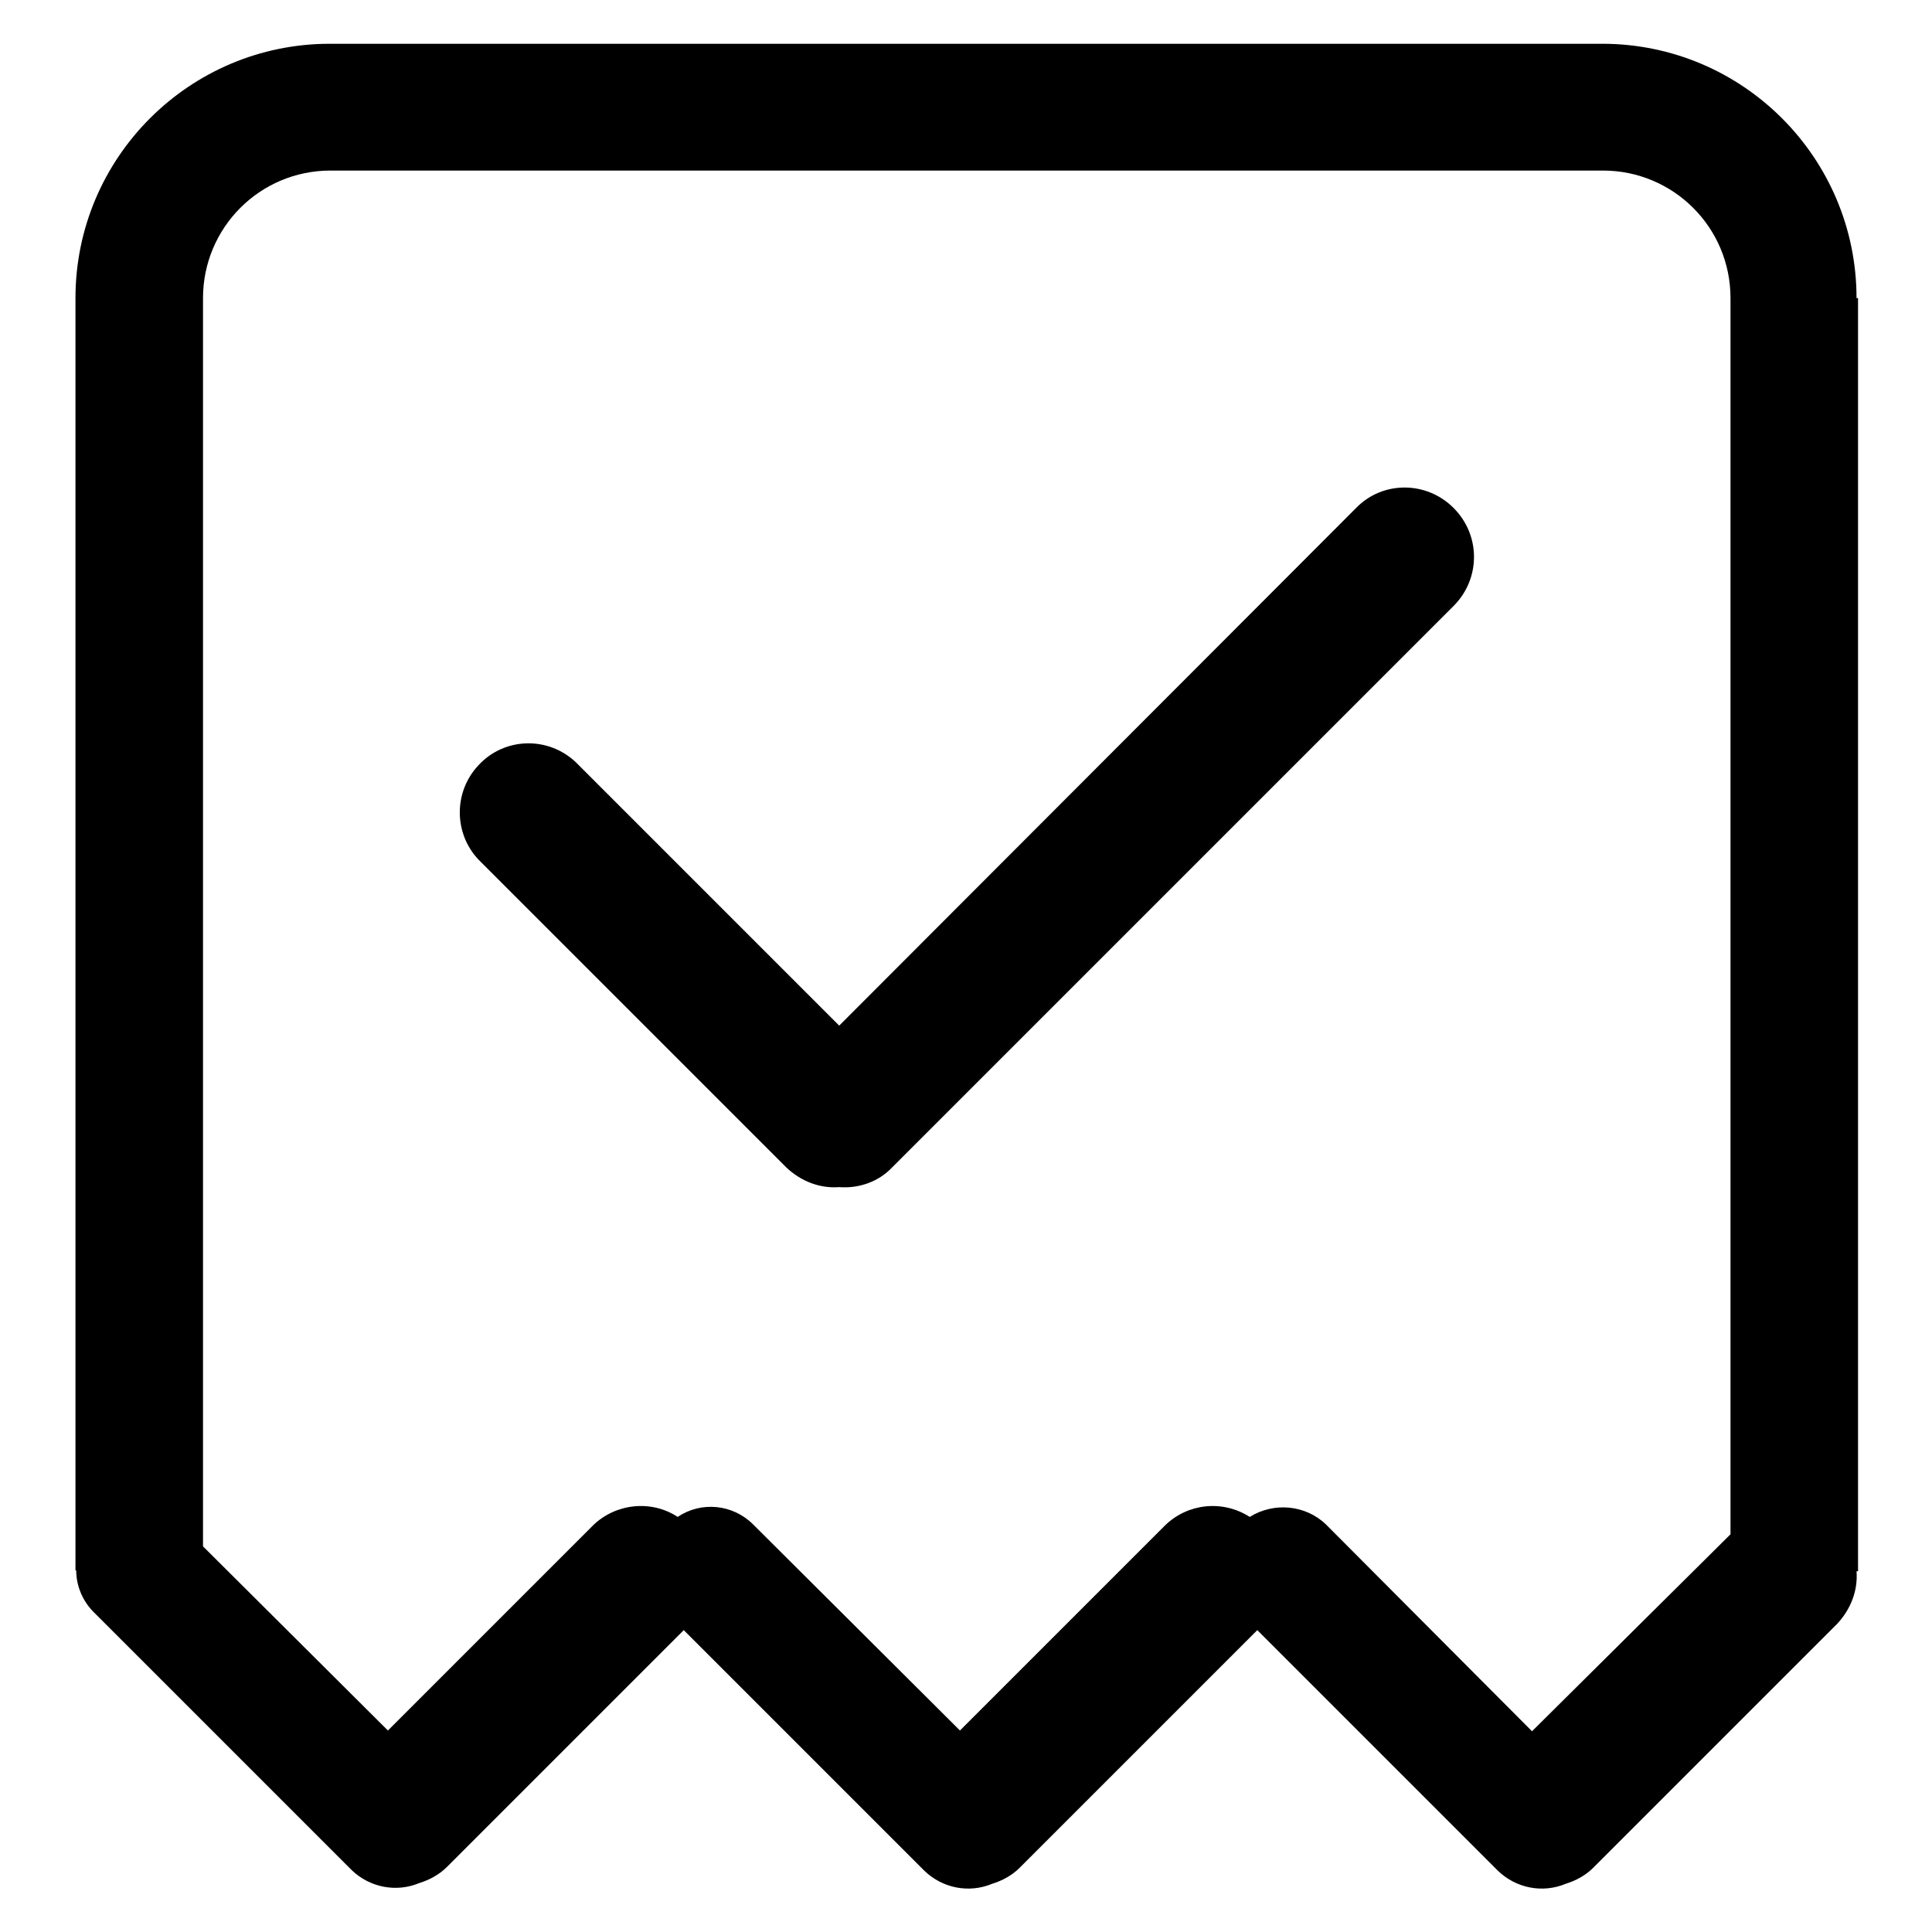 <?xml version="1.0" encoding="utf-8"?>
<!-- Svg Vector Icons : http://www.onlinewebfonts.com/icon -->
<!DOCTYPE svg PUBLIC "-//W3C//DTD SVG 1.1//EN" "http://www.w3.org/Graphics/SVG/1.1/DTD/svg11.dtd">
<svg version="1.1" xmlns="http://www.w3.org/2000/svg" xmlns:xlink="http://www.w3.org/1999/xlink" x="0px" y="0px" viewBox="0 0 256 256" enable-background="new 0 0 256 256" xml:space="preserve">
<g> <path fill="#000000" d="M246,39.5c0-18.6-15.1-33.7-33.7-33.7H43.7C25.1,5.8,10,20.9,10,39.5v168.6h0.1c0,2.1,0.9,4.1,2.3,5.5 l34.2,34.2c2.4,2.3,5.9,3,9,1.7c1.3-0.4,2.6-1.1,3.6-2.1L90.6,216l31.9,31.9c2.4,2.3,5.9,3,9,1.7c1.3-0.4,2.6-1.1,3.6-2.1 l31.5-31.5l31.9,31.9c2.4,2.3,5.9,3,9,1.7c1.3-0.4,2.6-1.1,3.6-2.1l32.3-32.3c1.8-1.9,2.8-4.4,2.6-7h0.2V39.5z M165.6,201 c-3.6-2.3-8.2-1.8-11.2,1.1l-27.2,27.2L99.8,202c-2.7-2.7-6.9-3.1-10-1c-3.5-2.3-8.2-1.8-11.2,1.1l-27.2,27.2l-24.5-24.4V39.5 c0-9.3,7.5-16.9,16.9-16.9h168.6c9.3,0,16.9,7.5,16.9,16.9v163.8L203,229.4L175.7,202C173,199.4,168.8,199,165.6,201z"/> <path fill="#000000" d="M192.6,67.3c-3.6-3.6-9.4-3.6-12.9,0c0,0,0,0,0,0l-68.5,68.6L76.3,101c-3.7-3.5-9.5-3.3-12.9,0.4 c-3.3,3.5-3.3,9,0,12.5l40.8,40.8c1.9,1.8,4.4,2.8,7,2.6c2.6,0.2,5.2-0.7,7-2.6l74.5-74.5C196.2,76.6,196.2,70.9,192.6,67.3z"/></g>
</svg>